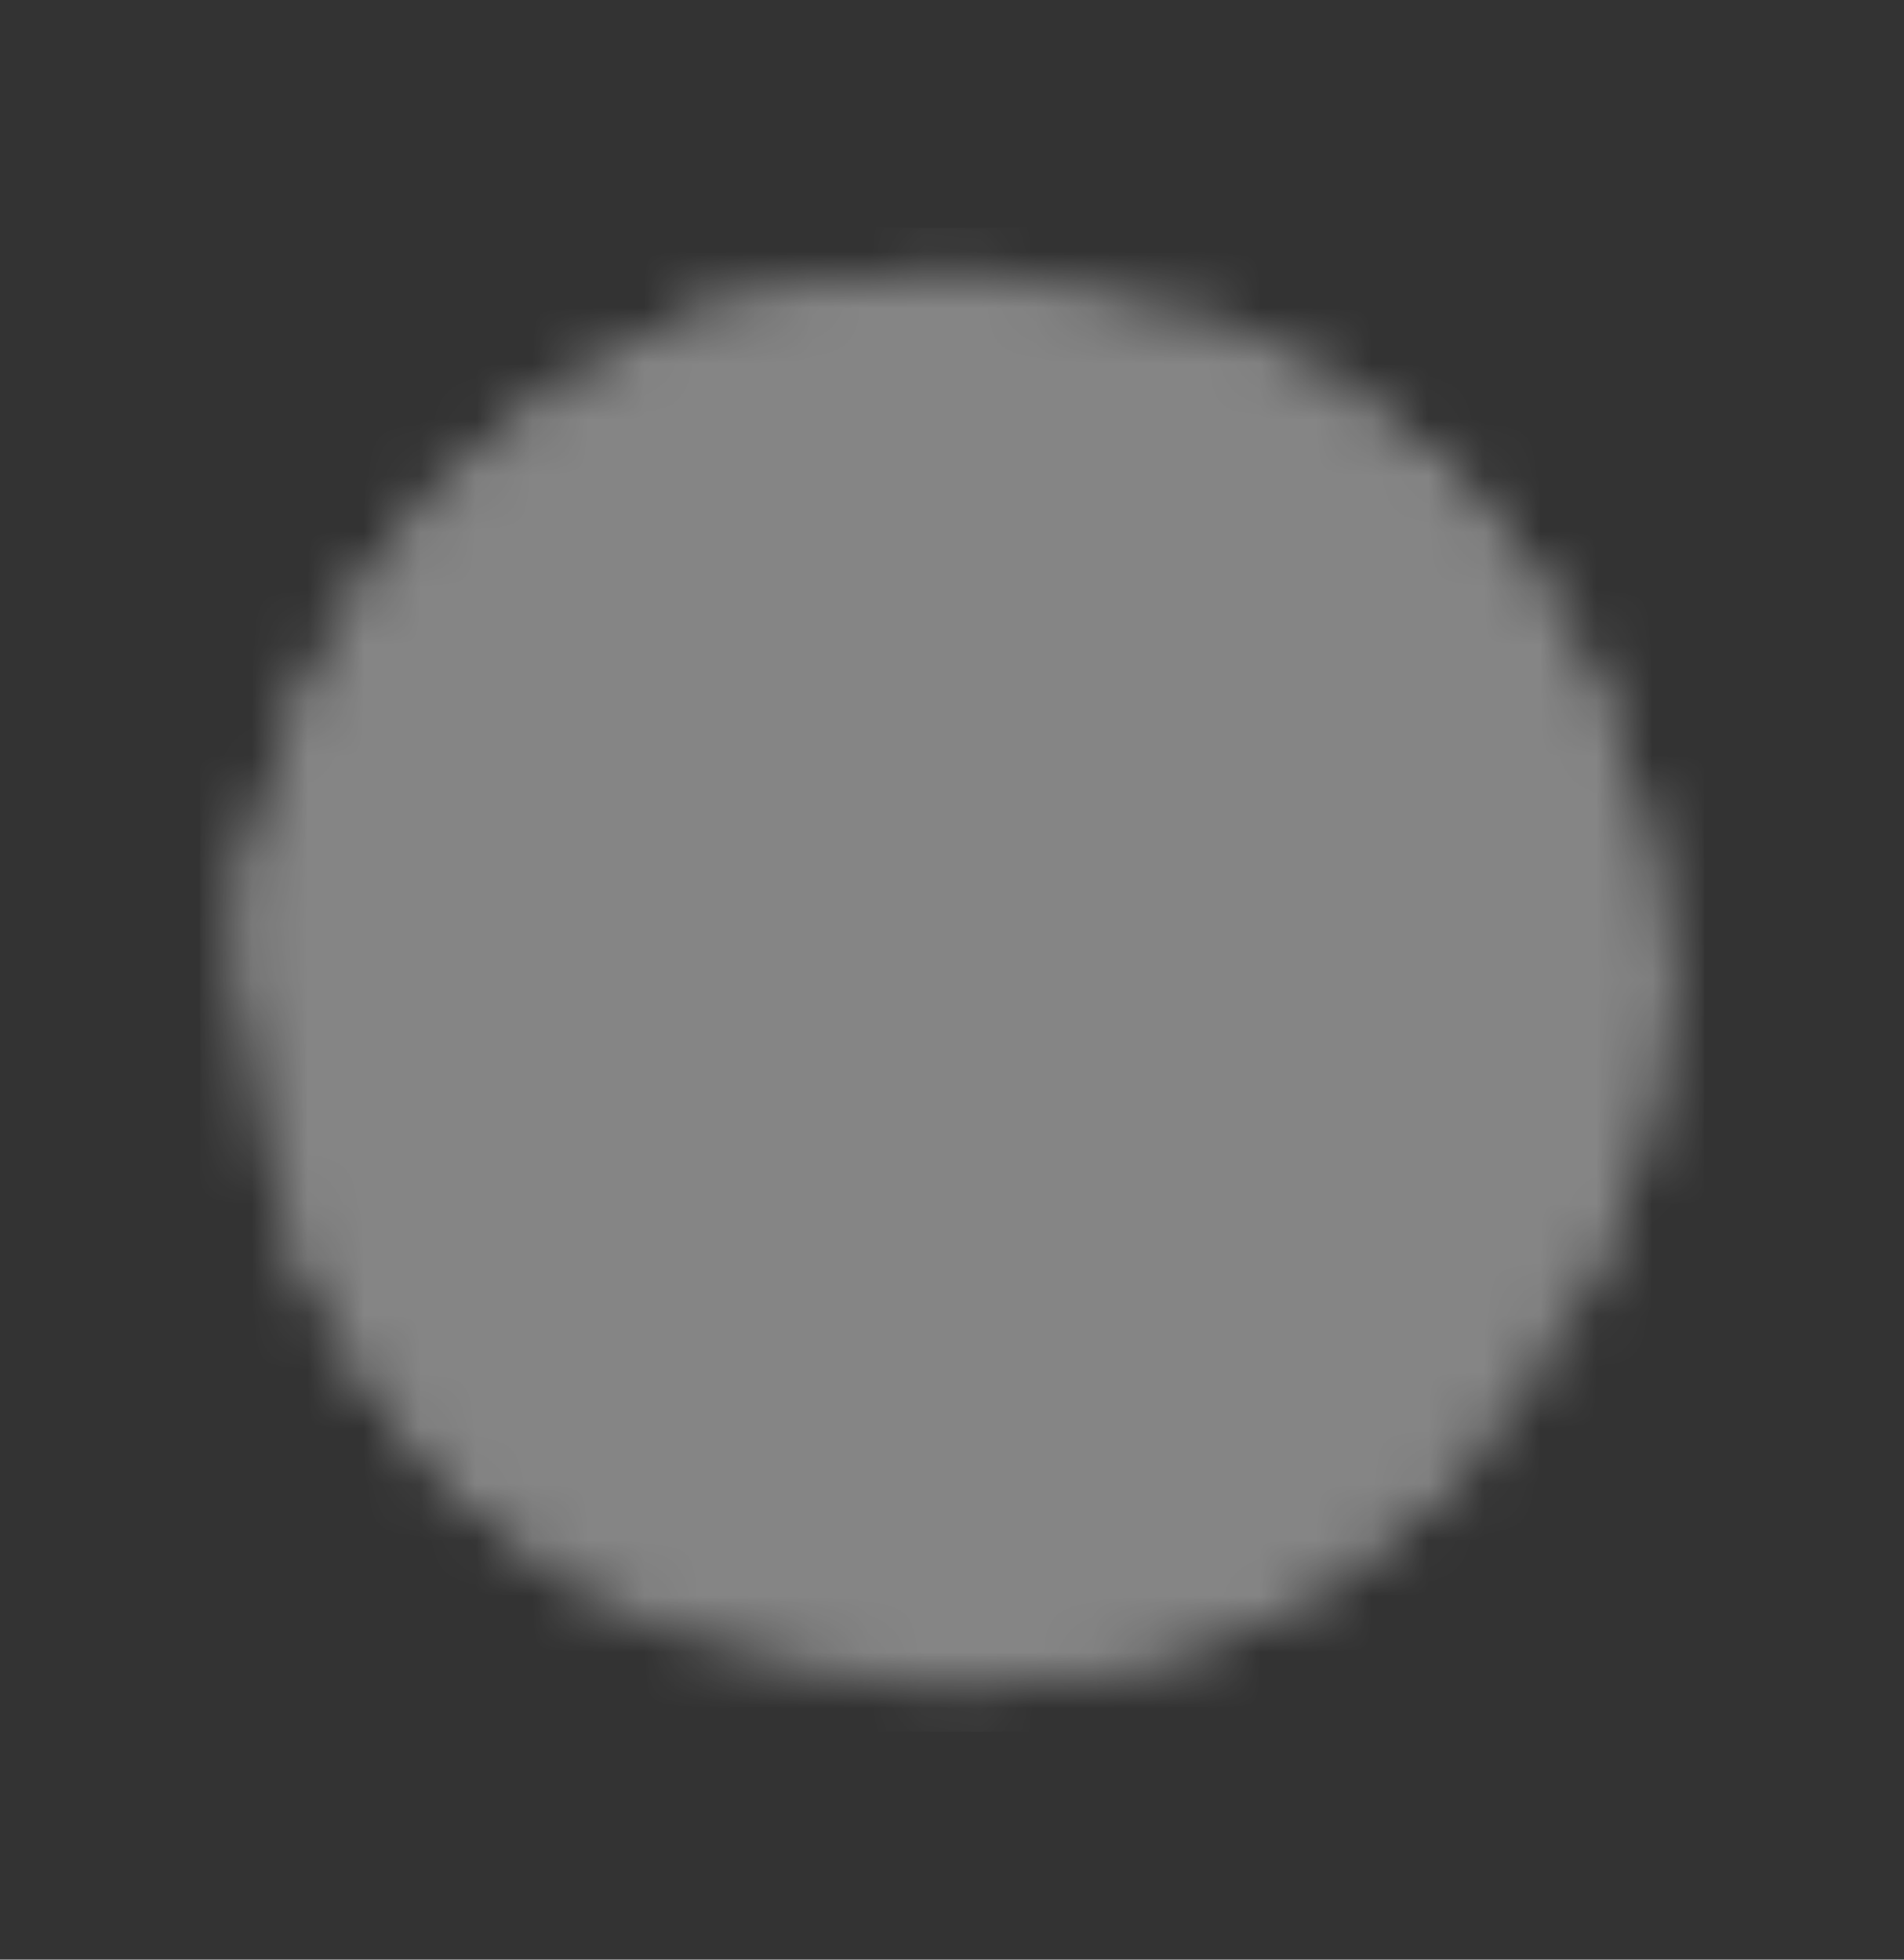 <svg xmlns="http://www.w3.org/2000/svg" width="34" height="35" viewBox="0 0 34 35" fill="none"><rect x="0" y="0" width="34" height="35" fill="#333333" stroke="none"/><g opacity="0.4"><g clip-path="url(#clip0_70_7538)"><mask id="mask0_70_7538" style="mask-type:luminance" maskUnits="userSpaceOnUse" x="4" y="4" width="26" height="27"><path d="M28.194 17.5C28.196 18.974 27.906 20.434 27.34 21.796C26.774 23.157 25.944 24.393 24.898 25.431C23.861 26.467 22.629 27.288 21.274 27.848C19.919 28.407 18.468 28.694 17.002 28.692C10.82 28.692 5.809 23.681 5.809 17.5C5.805 14.63 6.908 11.869 8.887 9.791C9.932 8.689 11.19 7.812 12.585 7.213C13.98 6.614 15.483 6.306 17.002 6.308C18.468 6.306 19.919 6.593 21.274 7.152C22.629 7.712 23.861 8.533 24.898 9.569C25.944 10.607 26.774 11.843 27.34 13.204C27.906 14.566 28.196 16.026 28.194 17.5Z" fill="white" stroke="white" stroke-width="2.828" stroke-linecap="round" stroke-linejoin="round"></path><path d="M28.194 17.5C26.561 17.5 22.056 16.884 18.024 18.655C13.644 20.578 10.473 23.561 9.09 25.417" stroke="black" stroke-width="2.828" stroke-linecap="round" stroke-linejoin="round"></path><path d="M12.804 7.121C14.556 8.738 18.378 12.854 19.799 16.94C21.221 21.027 21.747 26.051 22.072 27.481" stroke="black" stroke-width="2.828" stroke-linecap="round" stroke-linejoin="round"></path><path d="M5.896 16.101C8.01 16.229 13.607 16.343 17.188 14.814C20.77 13.284 23.851 10.471 24.909 9.579" stroke="black" stroke-width="2.828" stroke-linecap="round" stroke-linejoin="round"></path><path d="M6.649 21.76C7.635 24.148 9.414 26.122 11.685 27.352M5.809 17.5C5.805 14.63 6.908 11.869 8.887 9.791C9.932 8.689 11.19 7.812 12.585 7.213C13.98 6.614 15.483 6.306 17.002 6.308M21.479 7.239C22.753 7.797 23.913 8.587 24.898 9.569C25.944 10.607 26.774 11.843 27.34 13.204C27.906 14.566 28.196 16.026 28.194 17.5C28.194 18.878 27.945 20.198 27.489 21.417M17.002 28.692C18.468 28.694 19.919 28.407 21.274 27.848C22.629 27.288 23.861 26.467 24.898 25.431" stroke="white" stroke-width="2.828" stroke-linecap="round" stroke-linejoin="round"></path></mask><g mask="url(#mask0_70_7538)"><path d="M3.57 4.069H30.431V30.931H3.57V4.069Z" fill="white"></path></g></g></g><defs><clipPath id="clip0_70_7538"><rect width="26.862" height="26.862" fill="white" transform="translate(3.569 4.069)"></rect></clipPath></defs></svg>